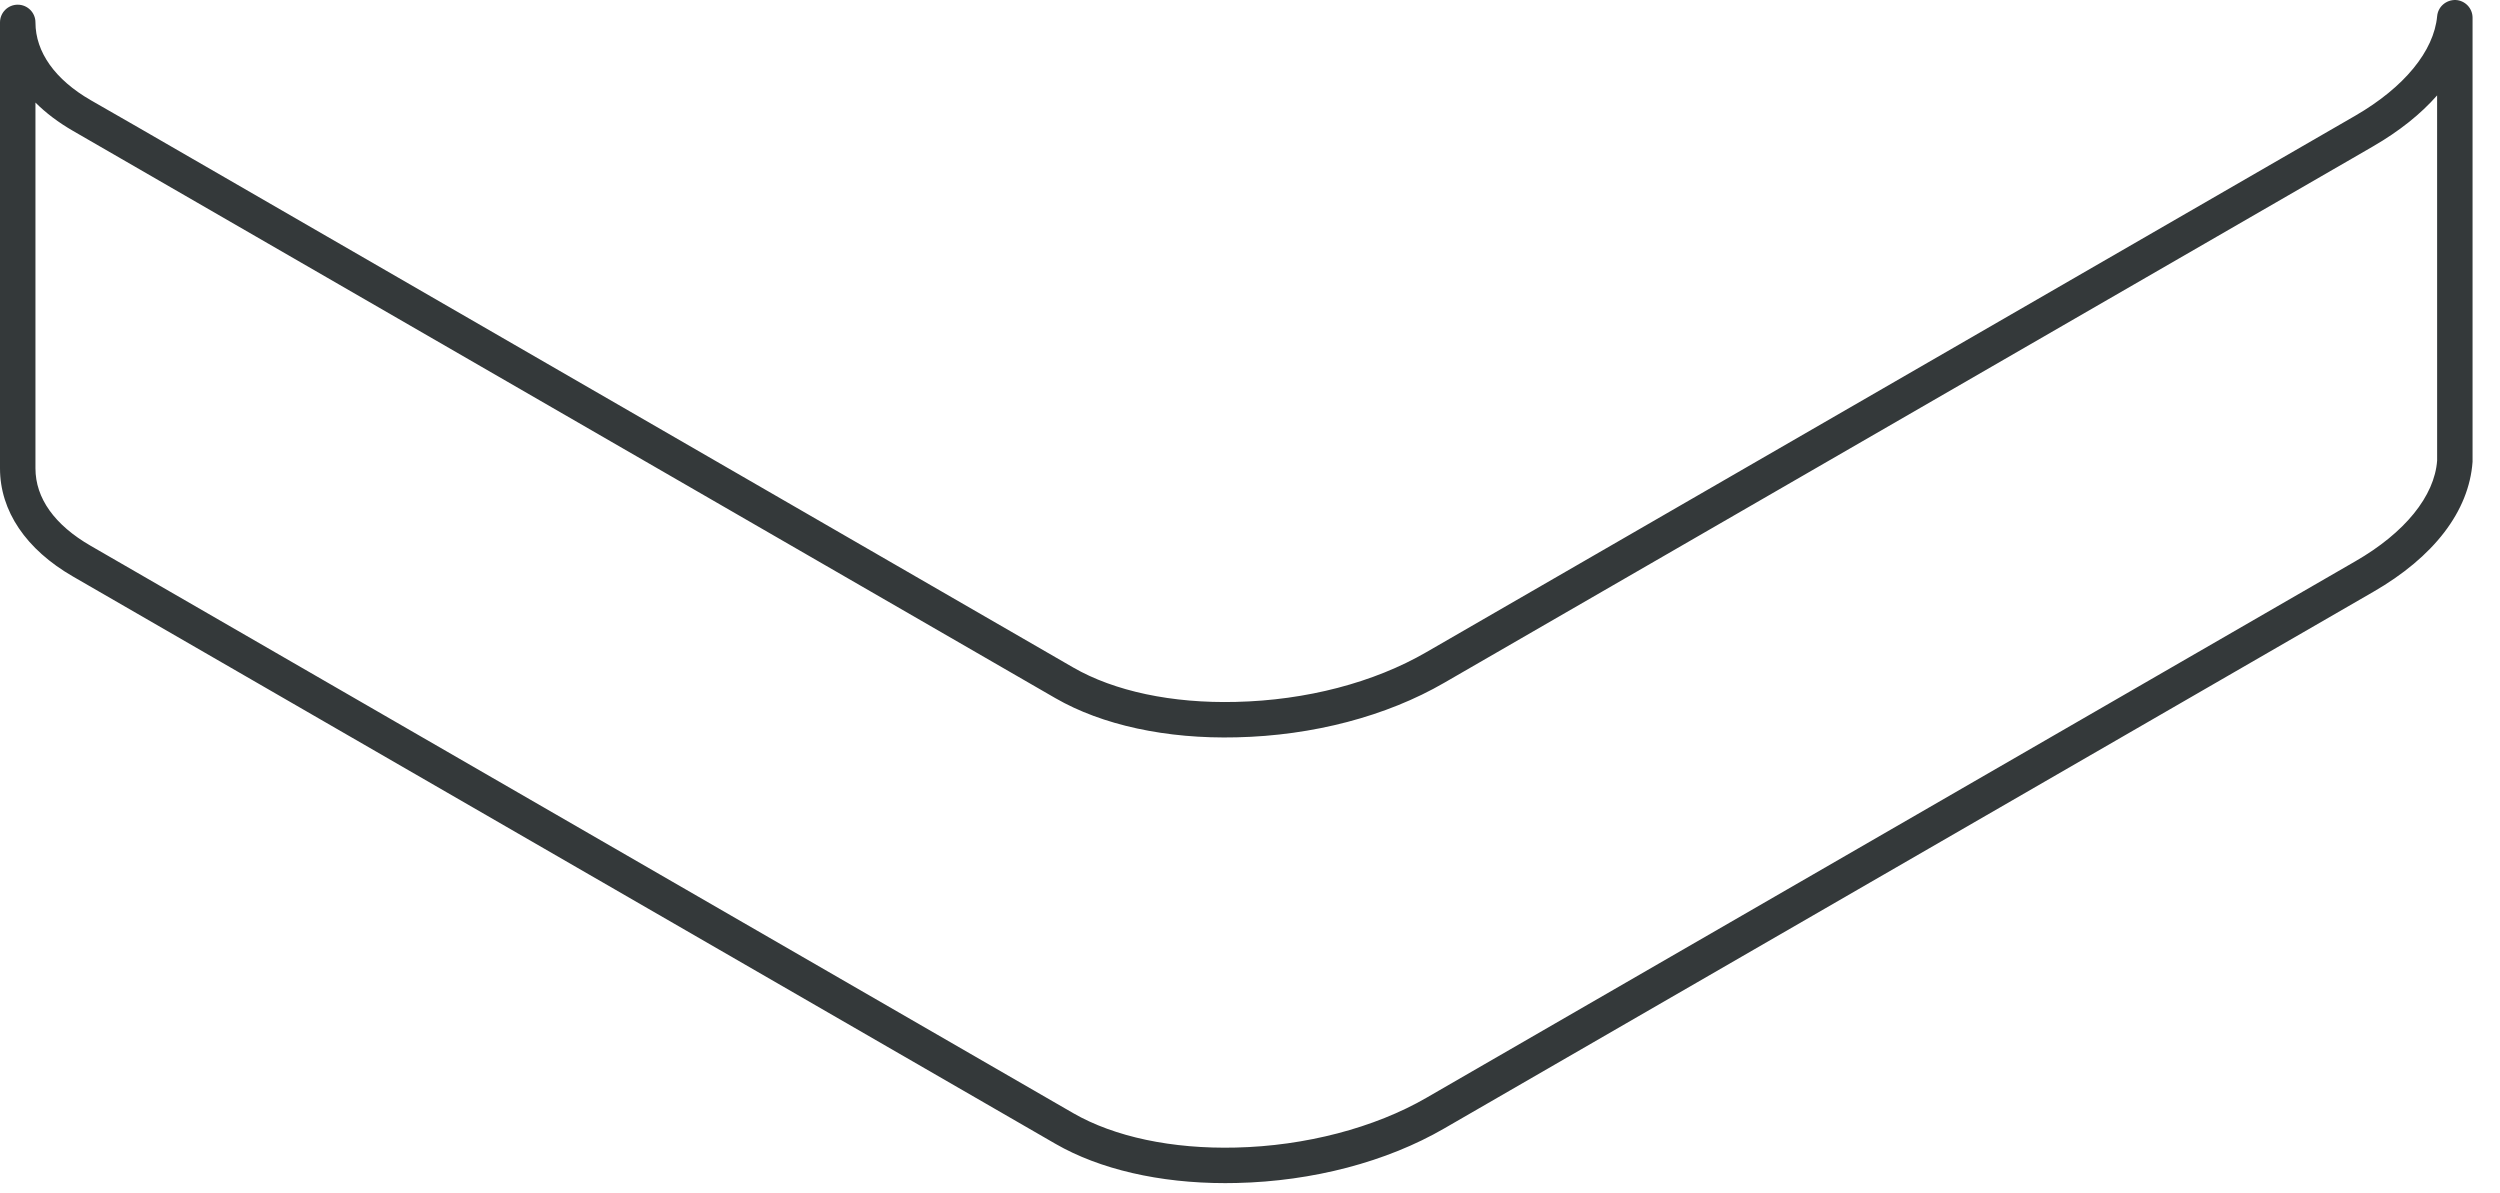 <?xml version="1.0" encoding="utf-8"?>
<svg xmlns="http://www.w3.org/2000/svg" fill="none" height="100%" overflow="visible" preserveAspectRatio="none" style="display: block;" viewBox="0 0 88 42" width="100%">
<path d="M43.127 41.646C40.815 41.646 38.706 41.159 37.152 40.262L2.572 20.295C0.914 19.34 0 17.987 0 16.485V0.789C0 0.444 0.279 0.165 0.624 0.165C0.968 0.165 1.248 0.444 1.248 0.789C1.248 1.832 1.939 2.804 3.195 3.527L4.875 4.491L37.776 23.495C39.224 24.331 41.256 24.763 43.502 24.707C45.976 24.651 48.358 24.029 50.212 22.954L82.909 4.071C84.625 3.077 85.675 1.8 85.788 0.566C85.819 0.234 86.105 -0.008 86.438 0C86.771 0.016 87.034 0.29 87.034 0.624V16.255C86.91 17.998 85.668 19.609 83.533 20.837L50.837 39.721C48.805 40.898 46.21 41.581 43.531 41.641C43.395 41.644 43.26 41.646 43.127 41.646ZM1.248 3.61V16.485C1.248 17.537 1.921 18.48 3.195 19.214L37.776 39.182C39.224 40.018 41.262 40.449 43.502 40.394C45.94 40.339 48.385 39.7 50.212 38.641L82.91 19.756C84.649 18.756 85.698 17.463 85.787 16.211L85.786 3.358C85.214 4.011 84.458 4.616 83.535 5.15L82.791 5.581L50.837 24.034C48.806 25.212 46.211 25.894 43.531 25.954C41.057 26.016 38.796 25.524 37.152 24.576L2.573 4.609C2.058 4.312 1.614 3.977 1.248 3.61Z" fill="#34393A" id="Vector"/>
</svg>